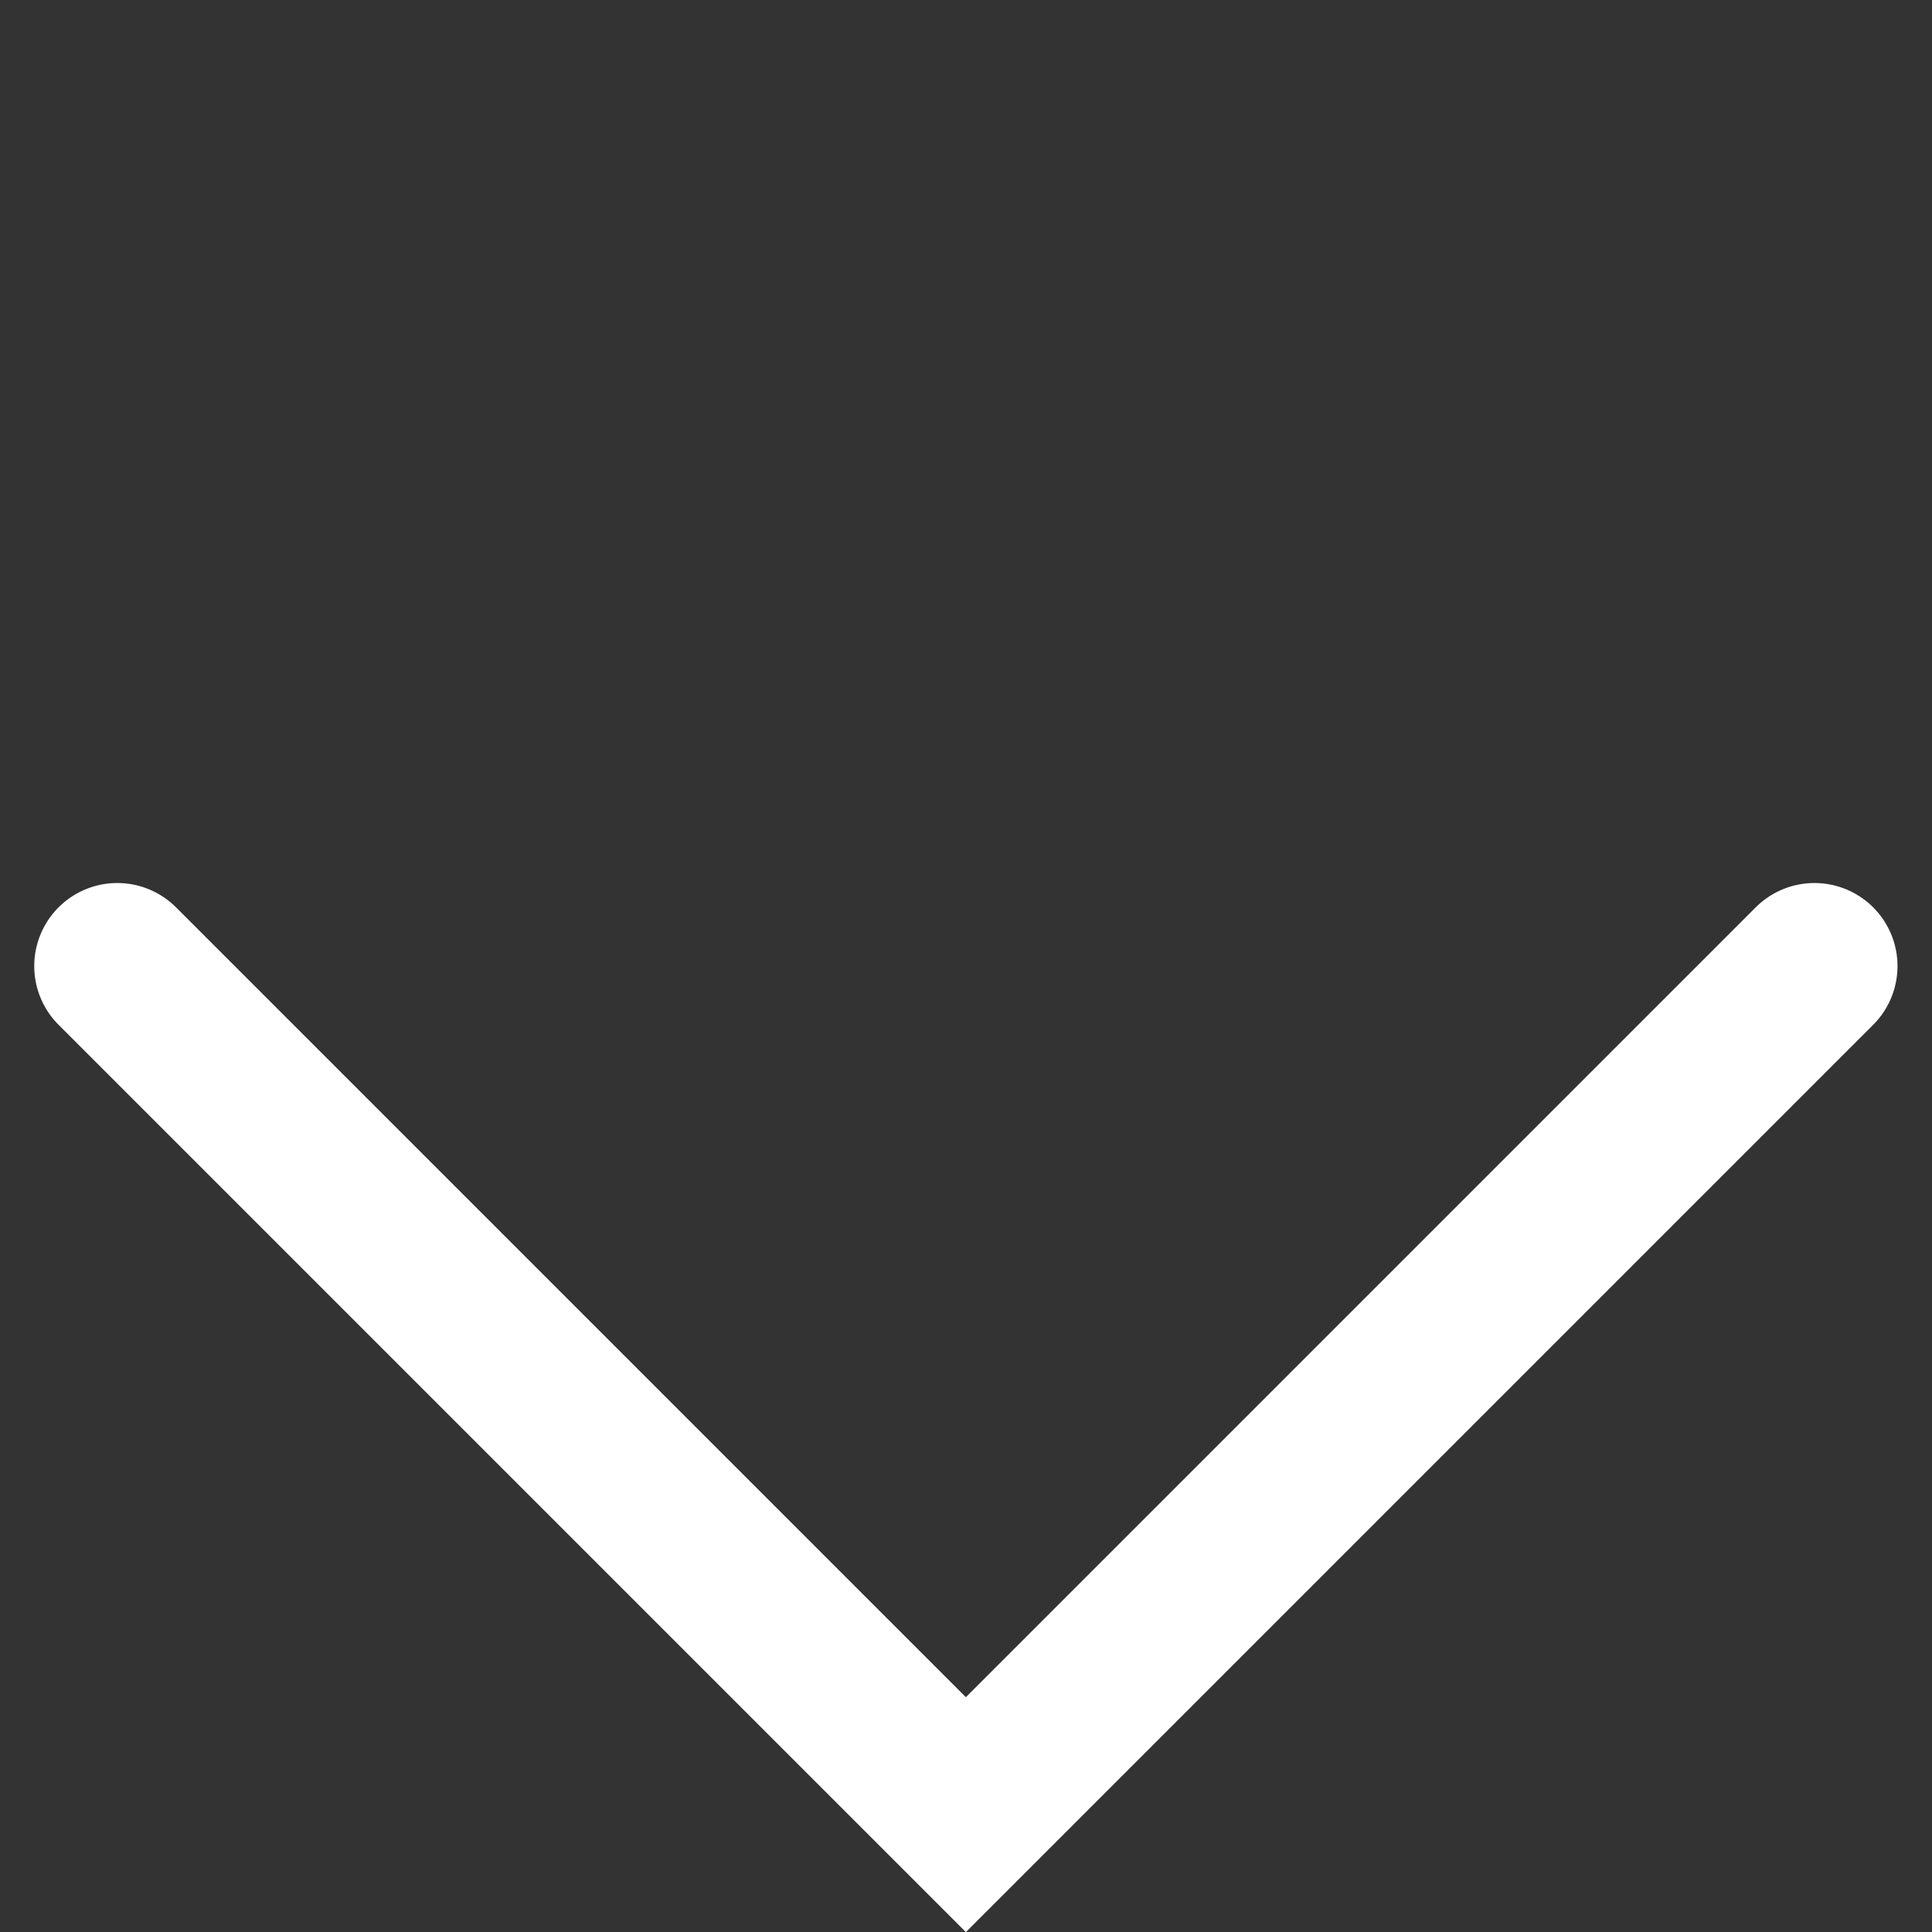 <svg xmlns="http://www.w3.org/2000/svg" width="11.63" height="11.63" viewBox="0 0 11.63 11.63">
  <rect x="0" y="0" width="11.63" height="11.63" fill="#333333" stroke="none"/>
  <path id="路径_4" data-name="路径 4" d="M872.467,47.076V54.3h7.224" transform="translate(-649.509 589.455) rotate(-45)" fill="none" stroke="#fff" stroke-linecap="round" stroke-width="1"/>
</svg>
